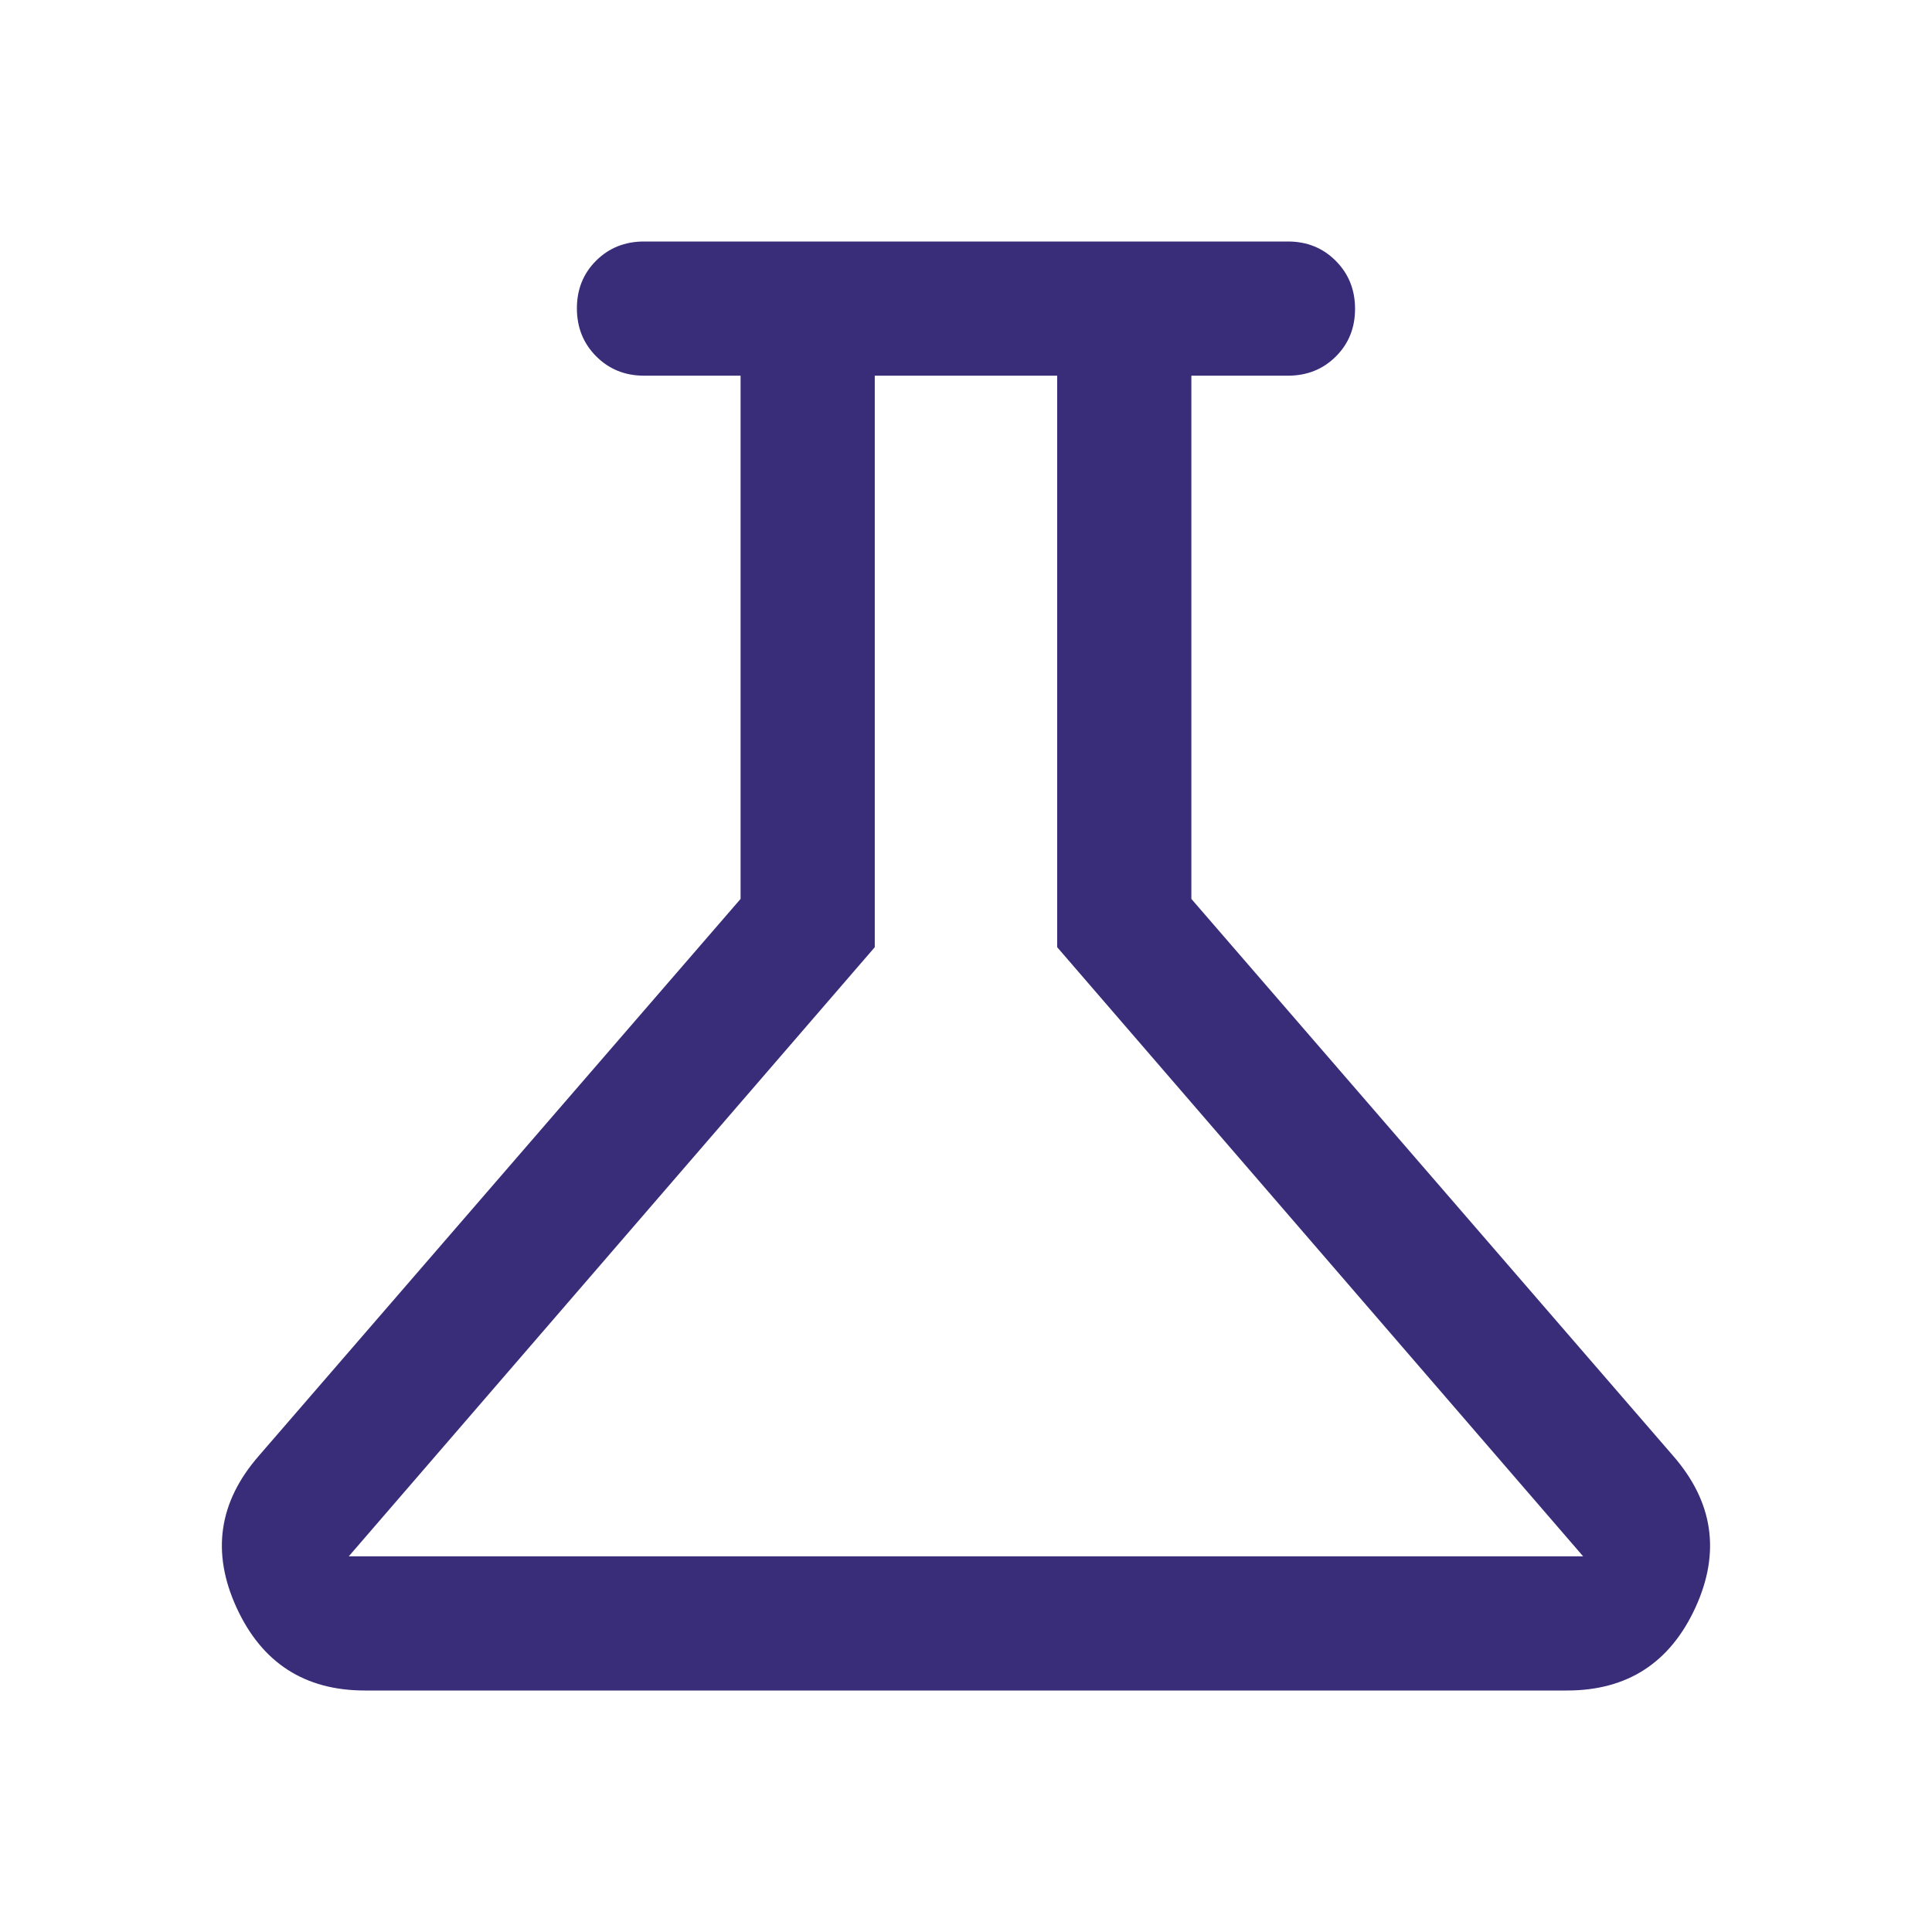 <svg width="40" height="40" viewBox="0 0 40 40" fill="none" xmlns="http://www.w3.org/2000/svg">
<mask id="mask0_276_1148" style="mask-type:alpha" maskUnits="userSpaceOnUse" x="0" y="0" width="40" height="40">
<rect width="40" height="40" fill="#D9D9D9"/>
</mask>
<g mask="url(#mask0_276_1148)">
<path d="M7.555 35C6.309 35 5.423 34.428 4.898 33.285C4.373 32.141 4.527 31.093 5.361 30.139L15.333 18.611V7.778H13.333C12.939 7.778 12.609 7.644 12.343 7.377C12.077 7.11 11.944 6.779 11.944 6.384C11.944 5.989 12.077 5.66 12.343 5.396C12.609 5.132 12.939 5 13.333 5H26.666C27.06 5 27.39 5.134 27.656 5.401C27.922 5.668 28.055 5.999 28.055 6.394C28.055 6.789 27.922 7.118 27.656 7.382C27.39 7.646 27.06 7.778 26.666 7.778H24.666V18.611L34.638 30.139C35.471 31.093 35.626 32.141 35.101 33.285C34.575 34.428 33.69 35 32.444 35H7.555ZM7.221 32.222H32.777L21.888 19.611V7.778H18.111V19.611L7.221 32.222Z" fill="#392D79"/>
</g>
</svg>
